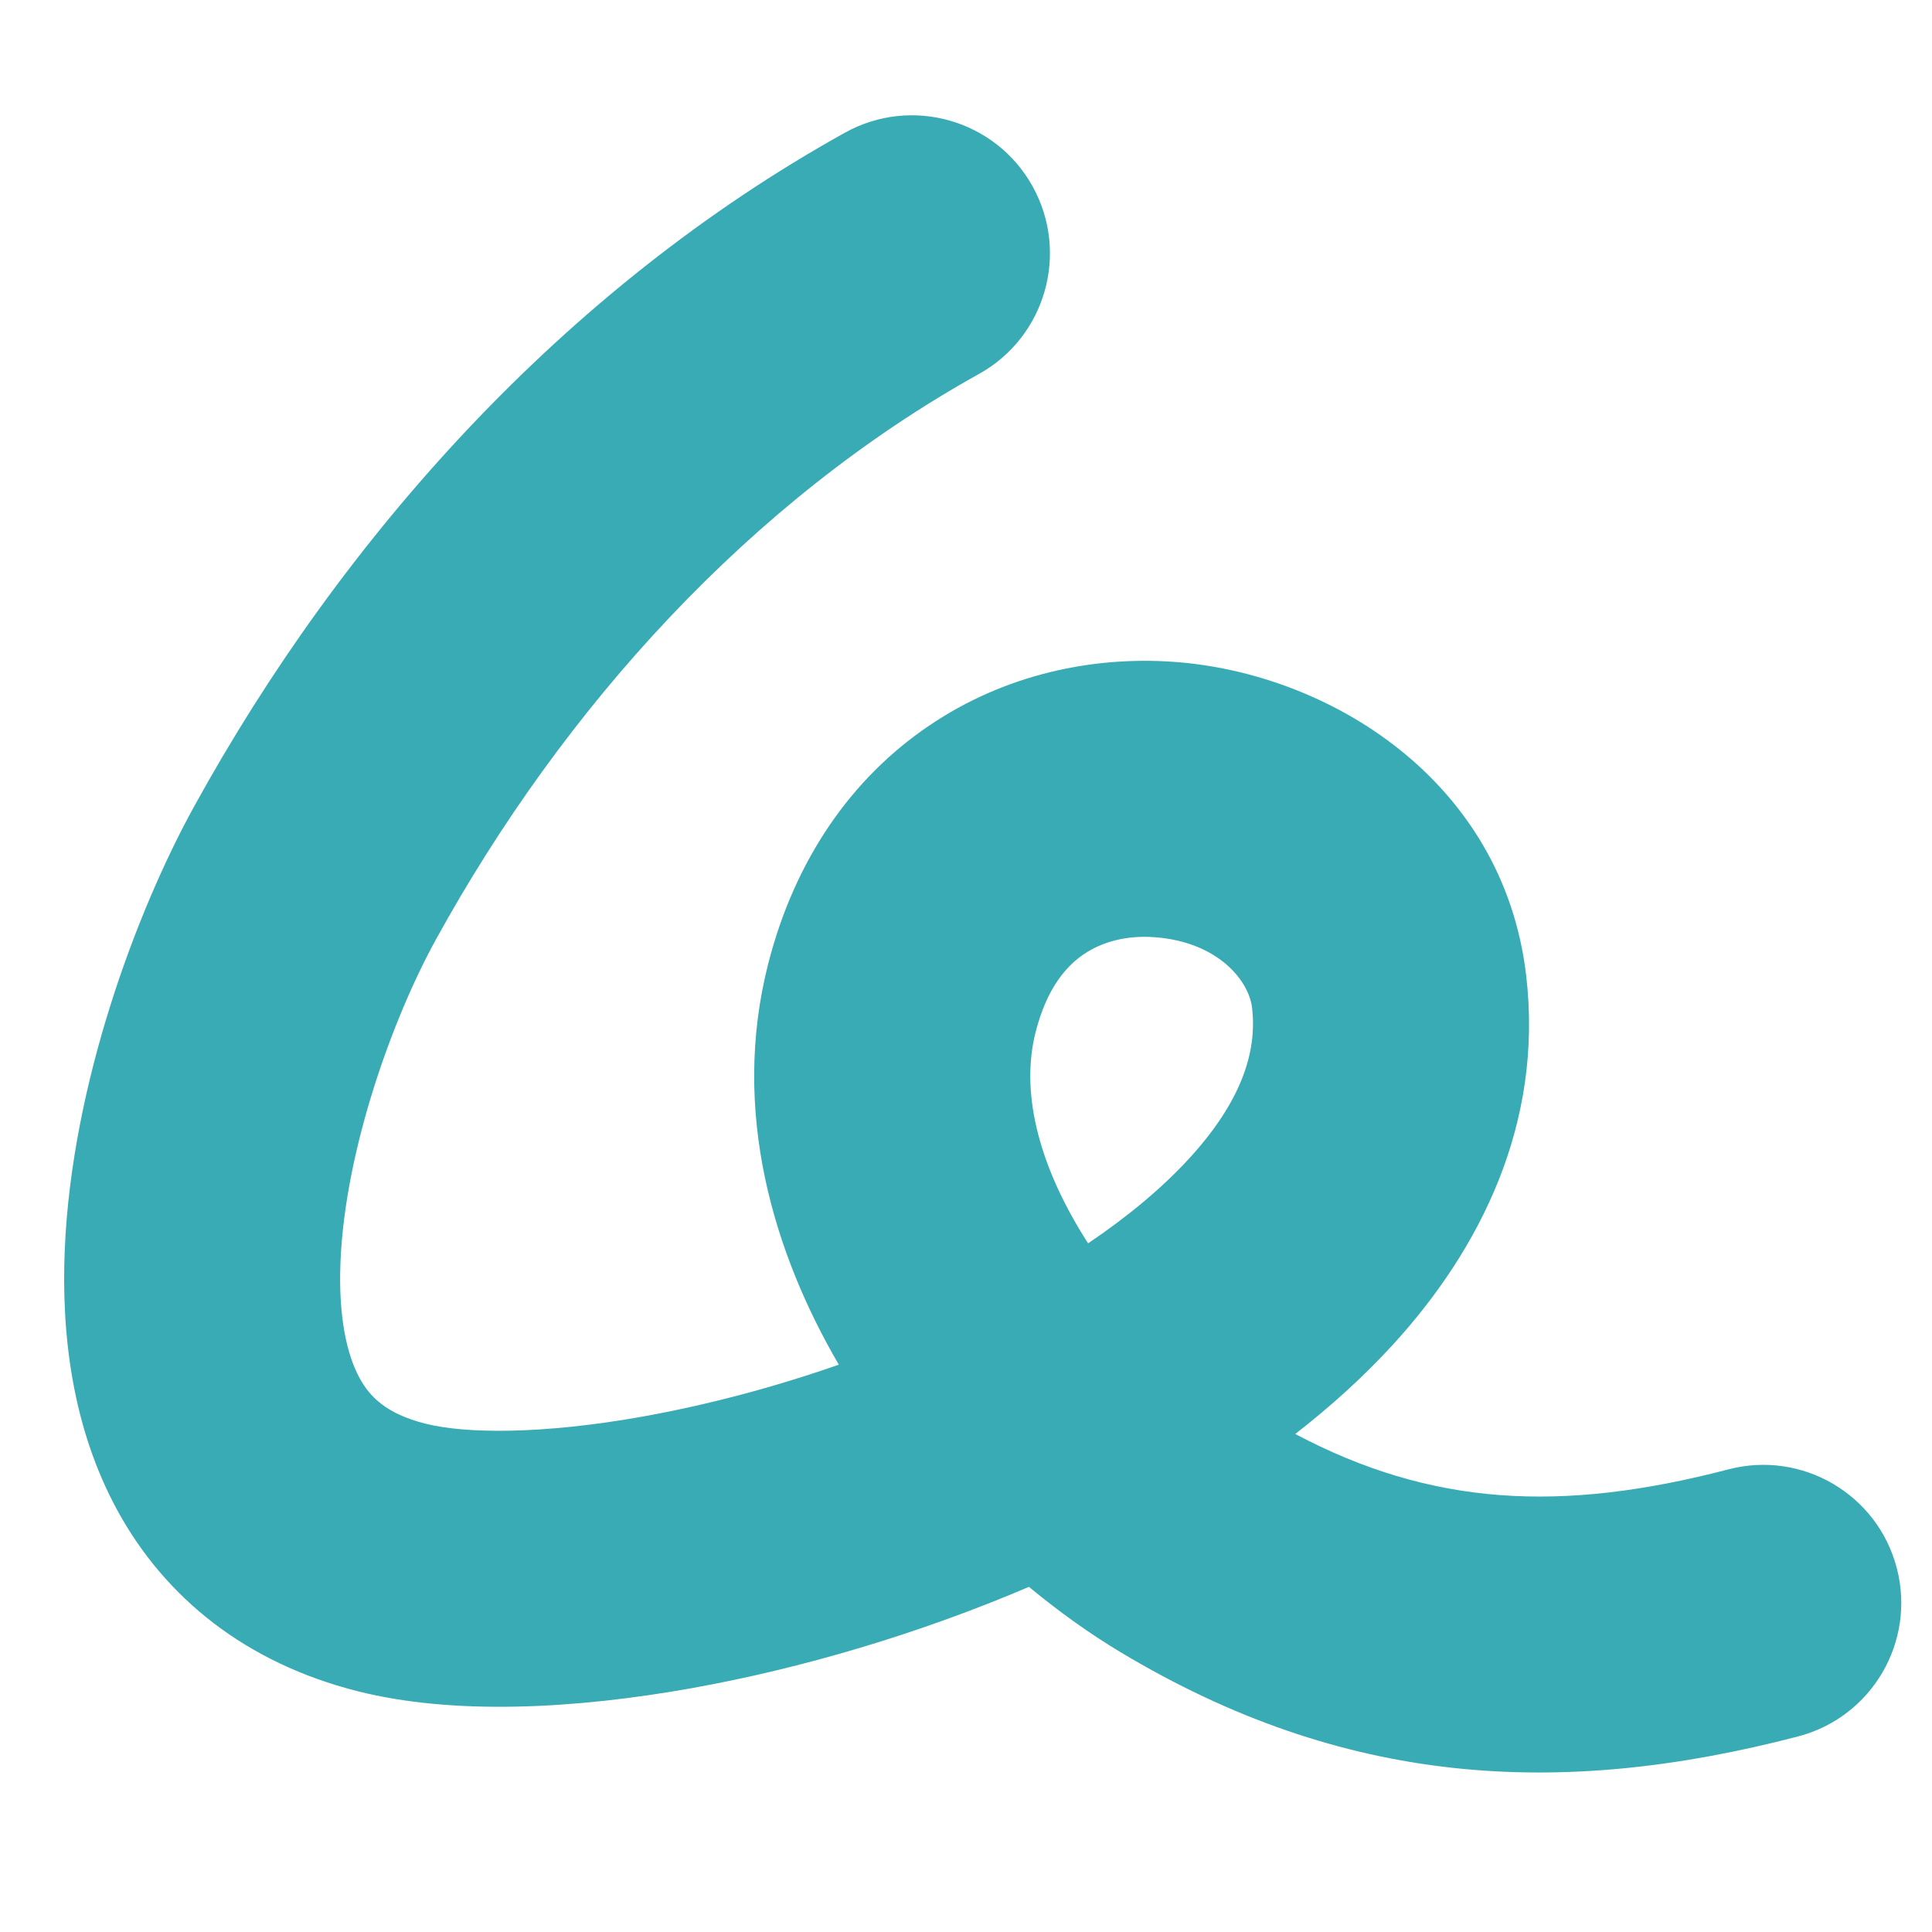<svg width="48" height="48" viewBox="0 0 48 48" fill="none" xmlns="http://www.w3.org/2000/svg">
<g clip-path="url(#clip0_532_4569)">
<path fill-rule="evenodd" clip-rule="evenodd" d="M25.654 4.629C26.573 6.284 25.977 8.371 24.322 9.291C18.664 12.434 14.01 17.561 10.825 23.351C9.751 25.305 8.577 28.564 8.46 31.337C8.402 32.706 8.616 33.654 8.934 34.238C9.184 34.696 9.589 35.122 10.563 35.369C11.556 35.621 13.456 35.645 15.996 35.189C17.547 34.91 19.205 34.476 20.84 33.905C19.233 31.15 18.146 27.628 19.086 23.944C19.748 21.351 21.158 19.331 23.082 18.029C24.969 16.751 27.146 16.299 29.169 16.444C33.005 16.719 37.345 19.371 37.917 24.233C38.351 27.919 36.771 31.049 34.59 33.426C33.865 34.215 33.053 34.949 32.18 35.627C35.554 37.412 38.765 37.596 42.942 36.506C44.774 36.027 46.647 37.125 47.125 38.957C47.603 40.789 46.506 42.662 44.674 43.141C38.713 44.696 33.373 44.366 27.841 41.049C27.087 40.597 26.319 40.05 25.564 39.425C22.815 40.599 19.905 41.453 17.209 41.938C14.291 42.462 11.262 42.62 8.879 42.016C6.122 41.317 4.111 39.715 2.914 37.521C1.786 35.451 1.522 33.122 1.609 31.048C1.782 26.934 3.39 22.642 4.817 20.047C8.5 13.35 14.001 7.18 20.991 3.297C22.647 2.377 24.734 2.973 25.654 4.629ZM27.034 30.89C28.027 30.22 28.873 29.513 29.538 28.789C30.844 27.366 31.237 26.134 31.107 25.036C31.029 24.366 30.26 23.397 28.679 23.284C27.993 23.234 27.385 23.396 26.927 23.707C26.506 23.991 26.012 24.533 25.73 25.64C25.365 27.069 25.748 28.84 26.953 30.764C26.98 30.806 27.007 30.849 27.034 30.89Z" fill="#38abb5"/>
</g>
<defs>
<clipPath id="clip0_532_4569">
<rect width="48" height="48" fill="#38abb5"/>
</clipPath>
</defs>
</svg>
